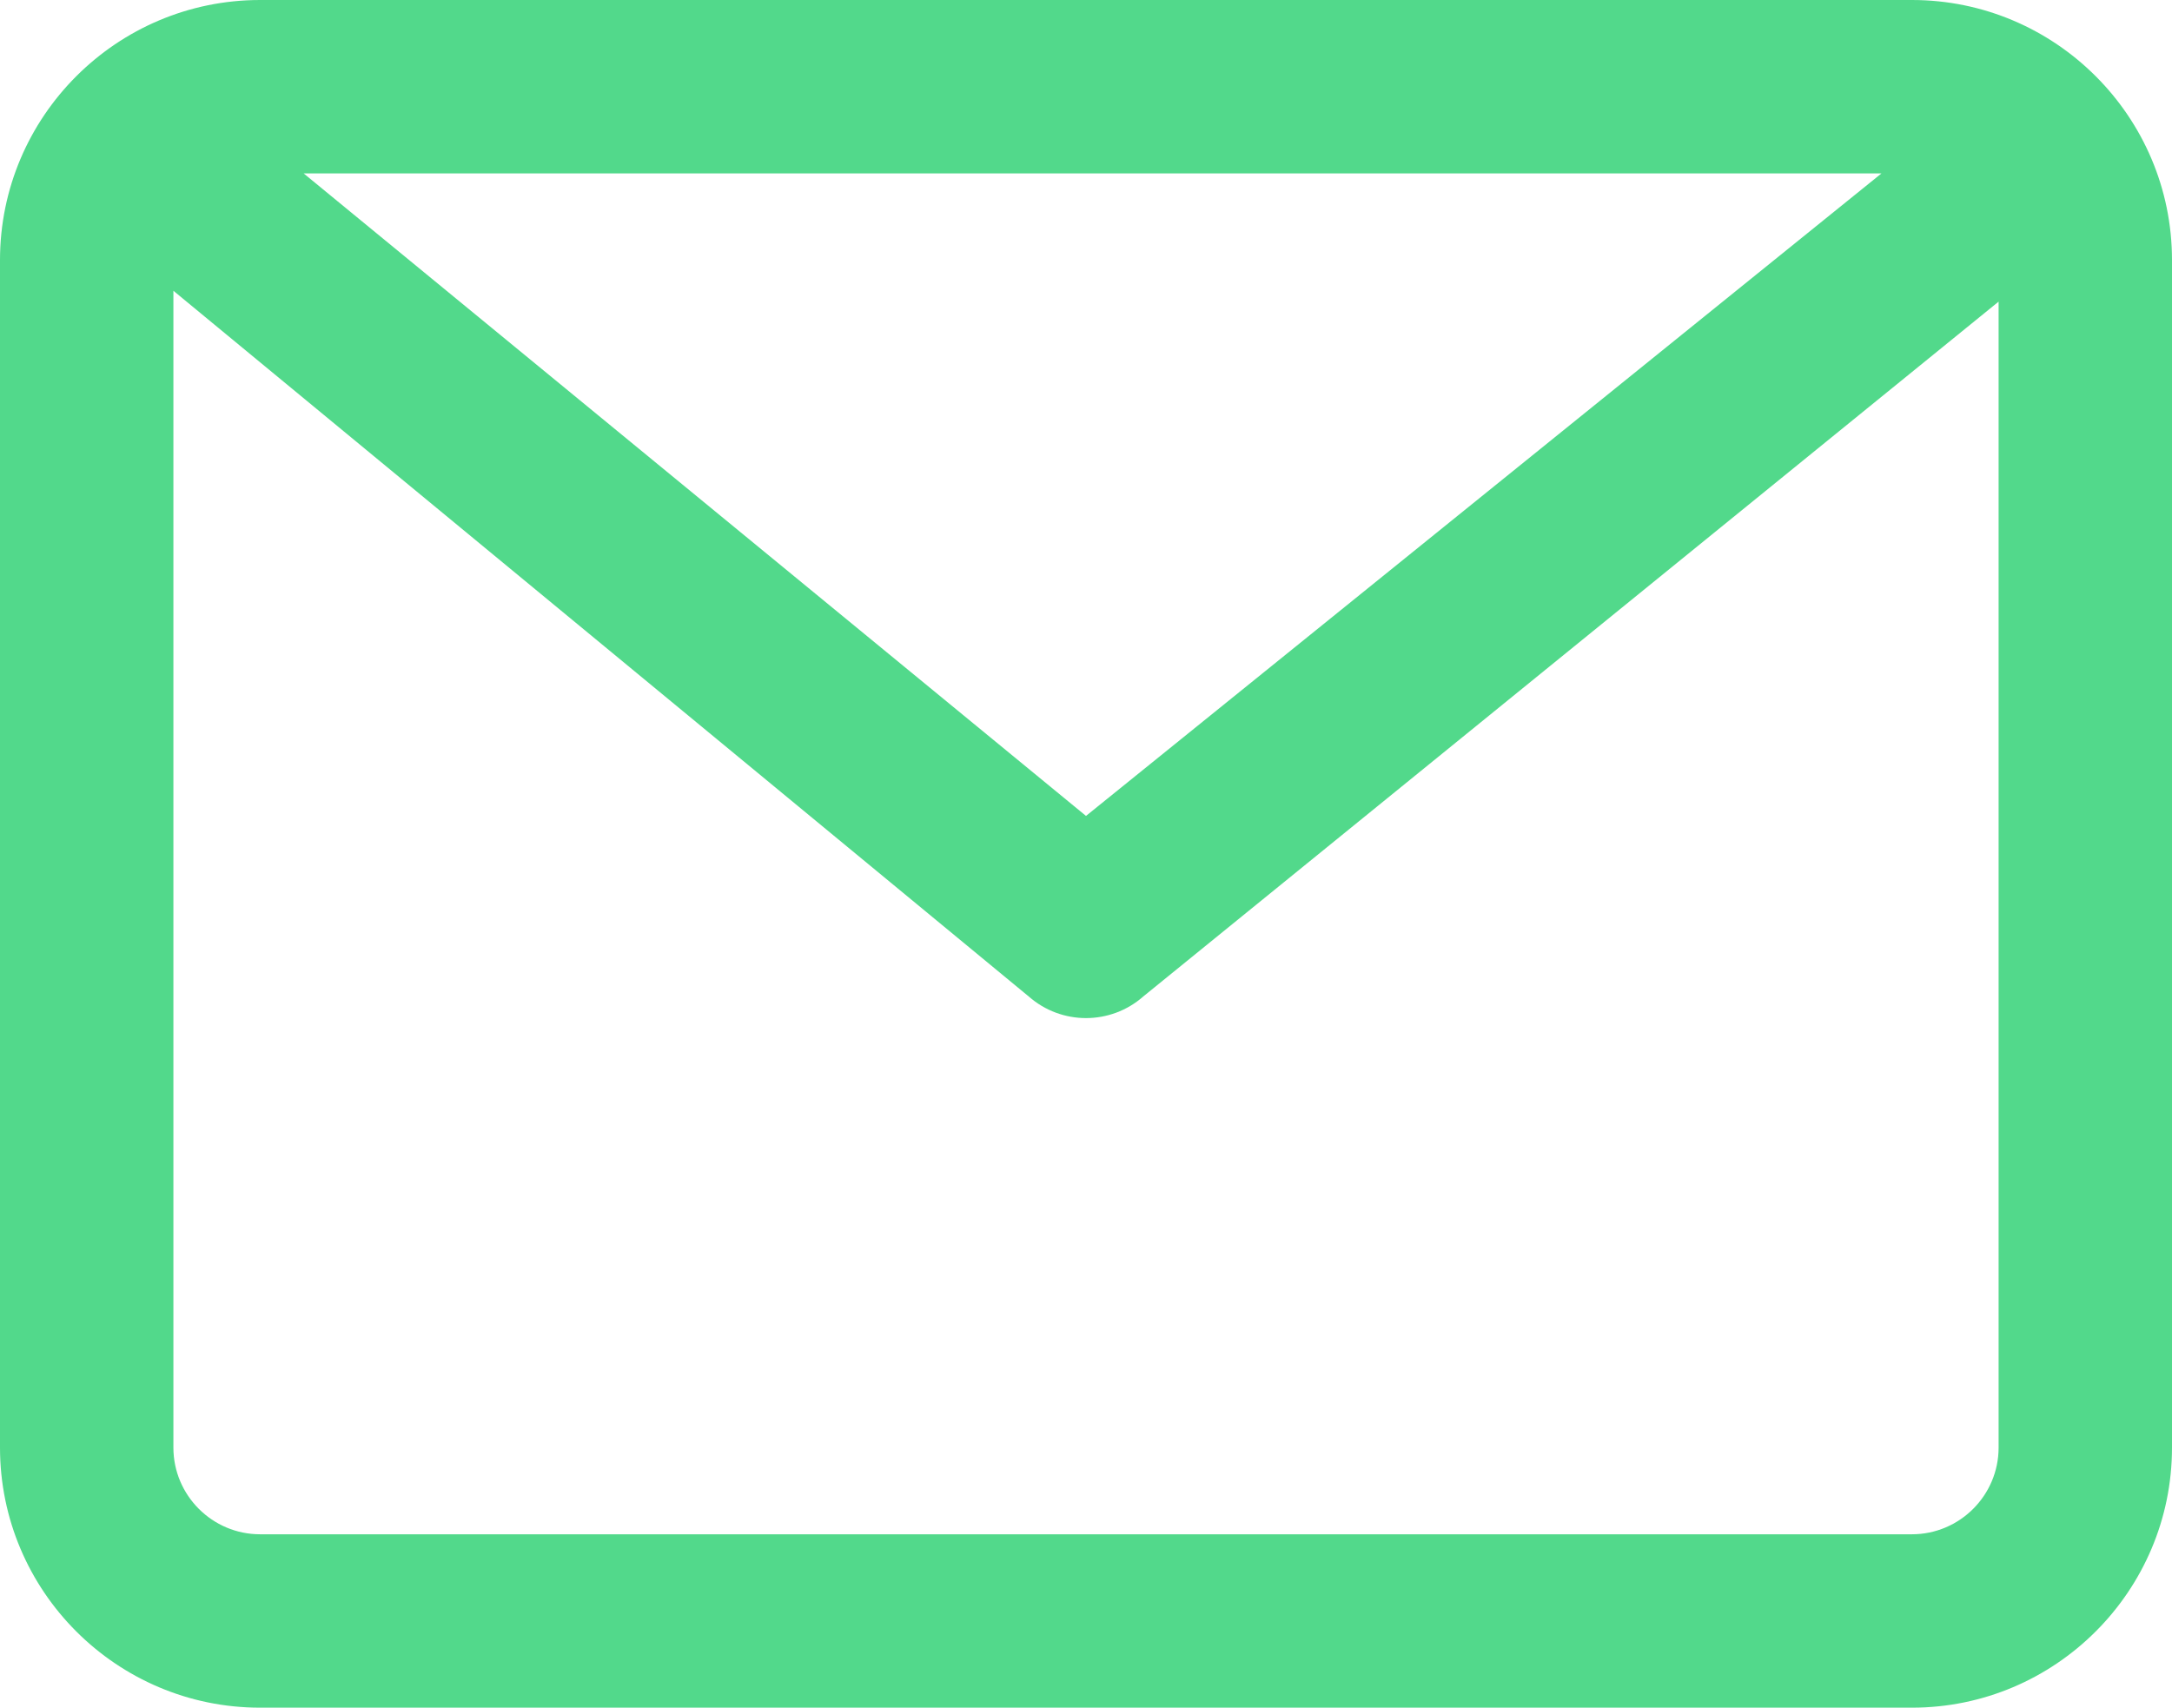 <svg width="24" height="18.87" viewBox="0 0 24 18.87" fill="none" xmlns="http://www.w3.org/2000/svg" xmlns:xlink="http://www.w3.org/1999/xlink">
	<desc>
			Created with Pixso.
	</desc>
	<defs/>
	<path id="Combined Shape" d="M21.126 0L2.874 0C1.289 0 0 1.289 0 2.874L0 15.996C0 17.581 1.289 18.87 2.874 18.87L21.126 18.87C22.711 18.87 24 17.581 24 15.996L24 2.874C24 1.289 22.711 0 21.126 0ZM20.79 1.916L12 9.016L3.355 1.916L20.79 1.916ZM22.084 3.333L12.633 11.011C12.453 11.17 12.226 11.25 12 11.25C11.774 11.25 11.548 11.17 11.367 11.011L1.916 3.213L1.916 15.996C1.916 16.524 2.346 16.954 2.874 16.954L21.126 16.954C21.654 16.954 22.084 16.524 22.084 15.996L22.084 3.333Z" clip-rule="evenodd" fill="#52d98b" fill-opacity="1" fill-rule="evenodd"/>
</svg>
